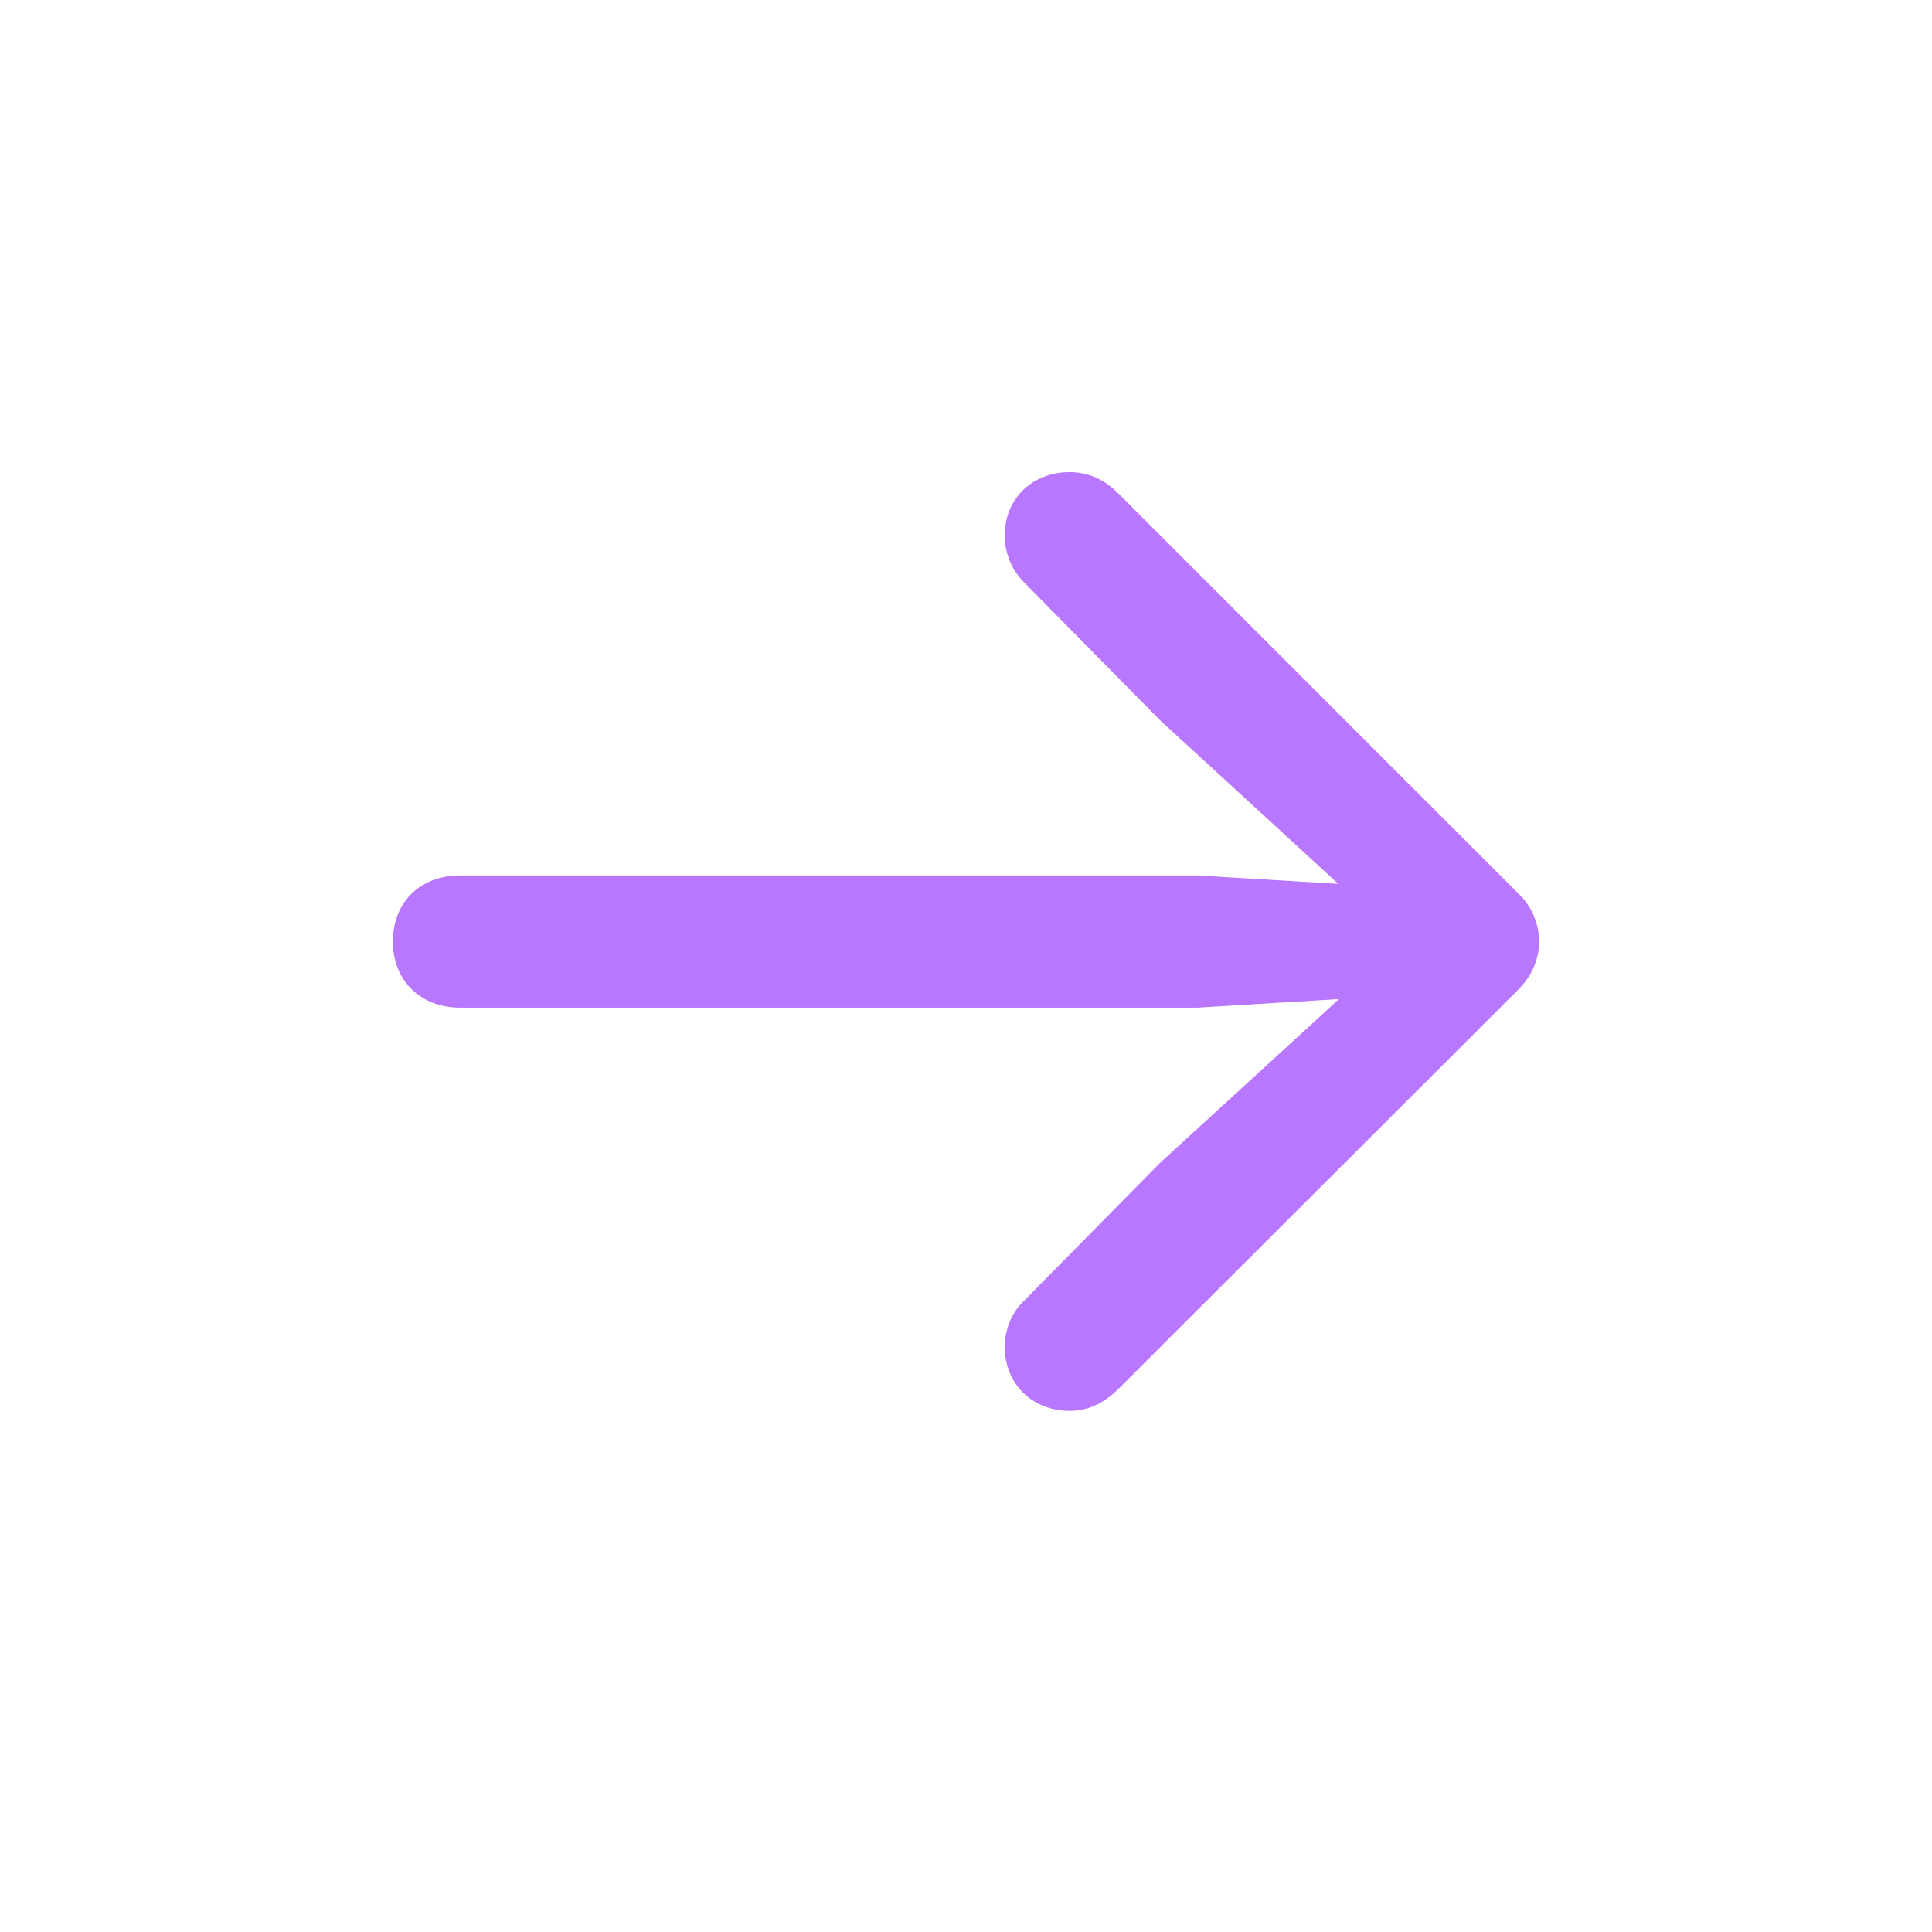 <svg width="28" height="28" viewBox="0 0 28 28" fill="none" xmlns="http://www.w3.org/2000/svg">
<g clip-path="url(#clip0_304_1344)">
<path d="M22.306 13.646C22.306 13.909 22.191 14.164 21.989 14.357L16.189 20.149C15.977 20.352 15.749 20.448 15.503 20.448C14.958 20.448 14.562 20.053 14.562 19.525C14.562 19.253 14.668 19.016 14.844 18.849L16.812 16.854L19.405 14.48L17.357 14.604H6.67C6.09 14.604 5.694 14.208 5.694 13.646C5.694 13.074 6.09 12.688 6.67 12.688H17.357L19.396 12.81L16.812 10.438L14.844 8.442C14.668 8.267 14.562 8.029 14.562 7.757C14.562 7.229 14.958 6.843 15.503 6.843C15.749 6.843 15.986 6.931 16.206 7.15L21.989 12.934C22.191 13.118 22.306 13.382 22.306 13.646Z" fill="#B976FF"/>
</g>
<defs>
<clipPath id="clip0_304_1344">
<rect width="28" height="28" fill="white"/>
</clipPath>
</defs>
</svg>

